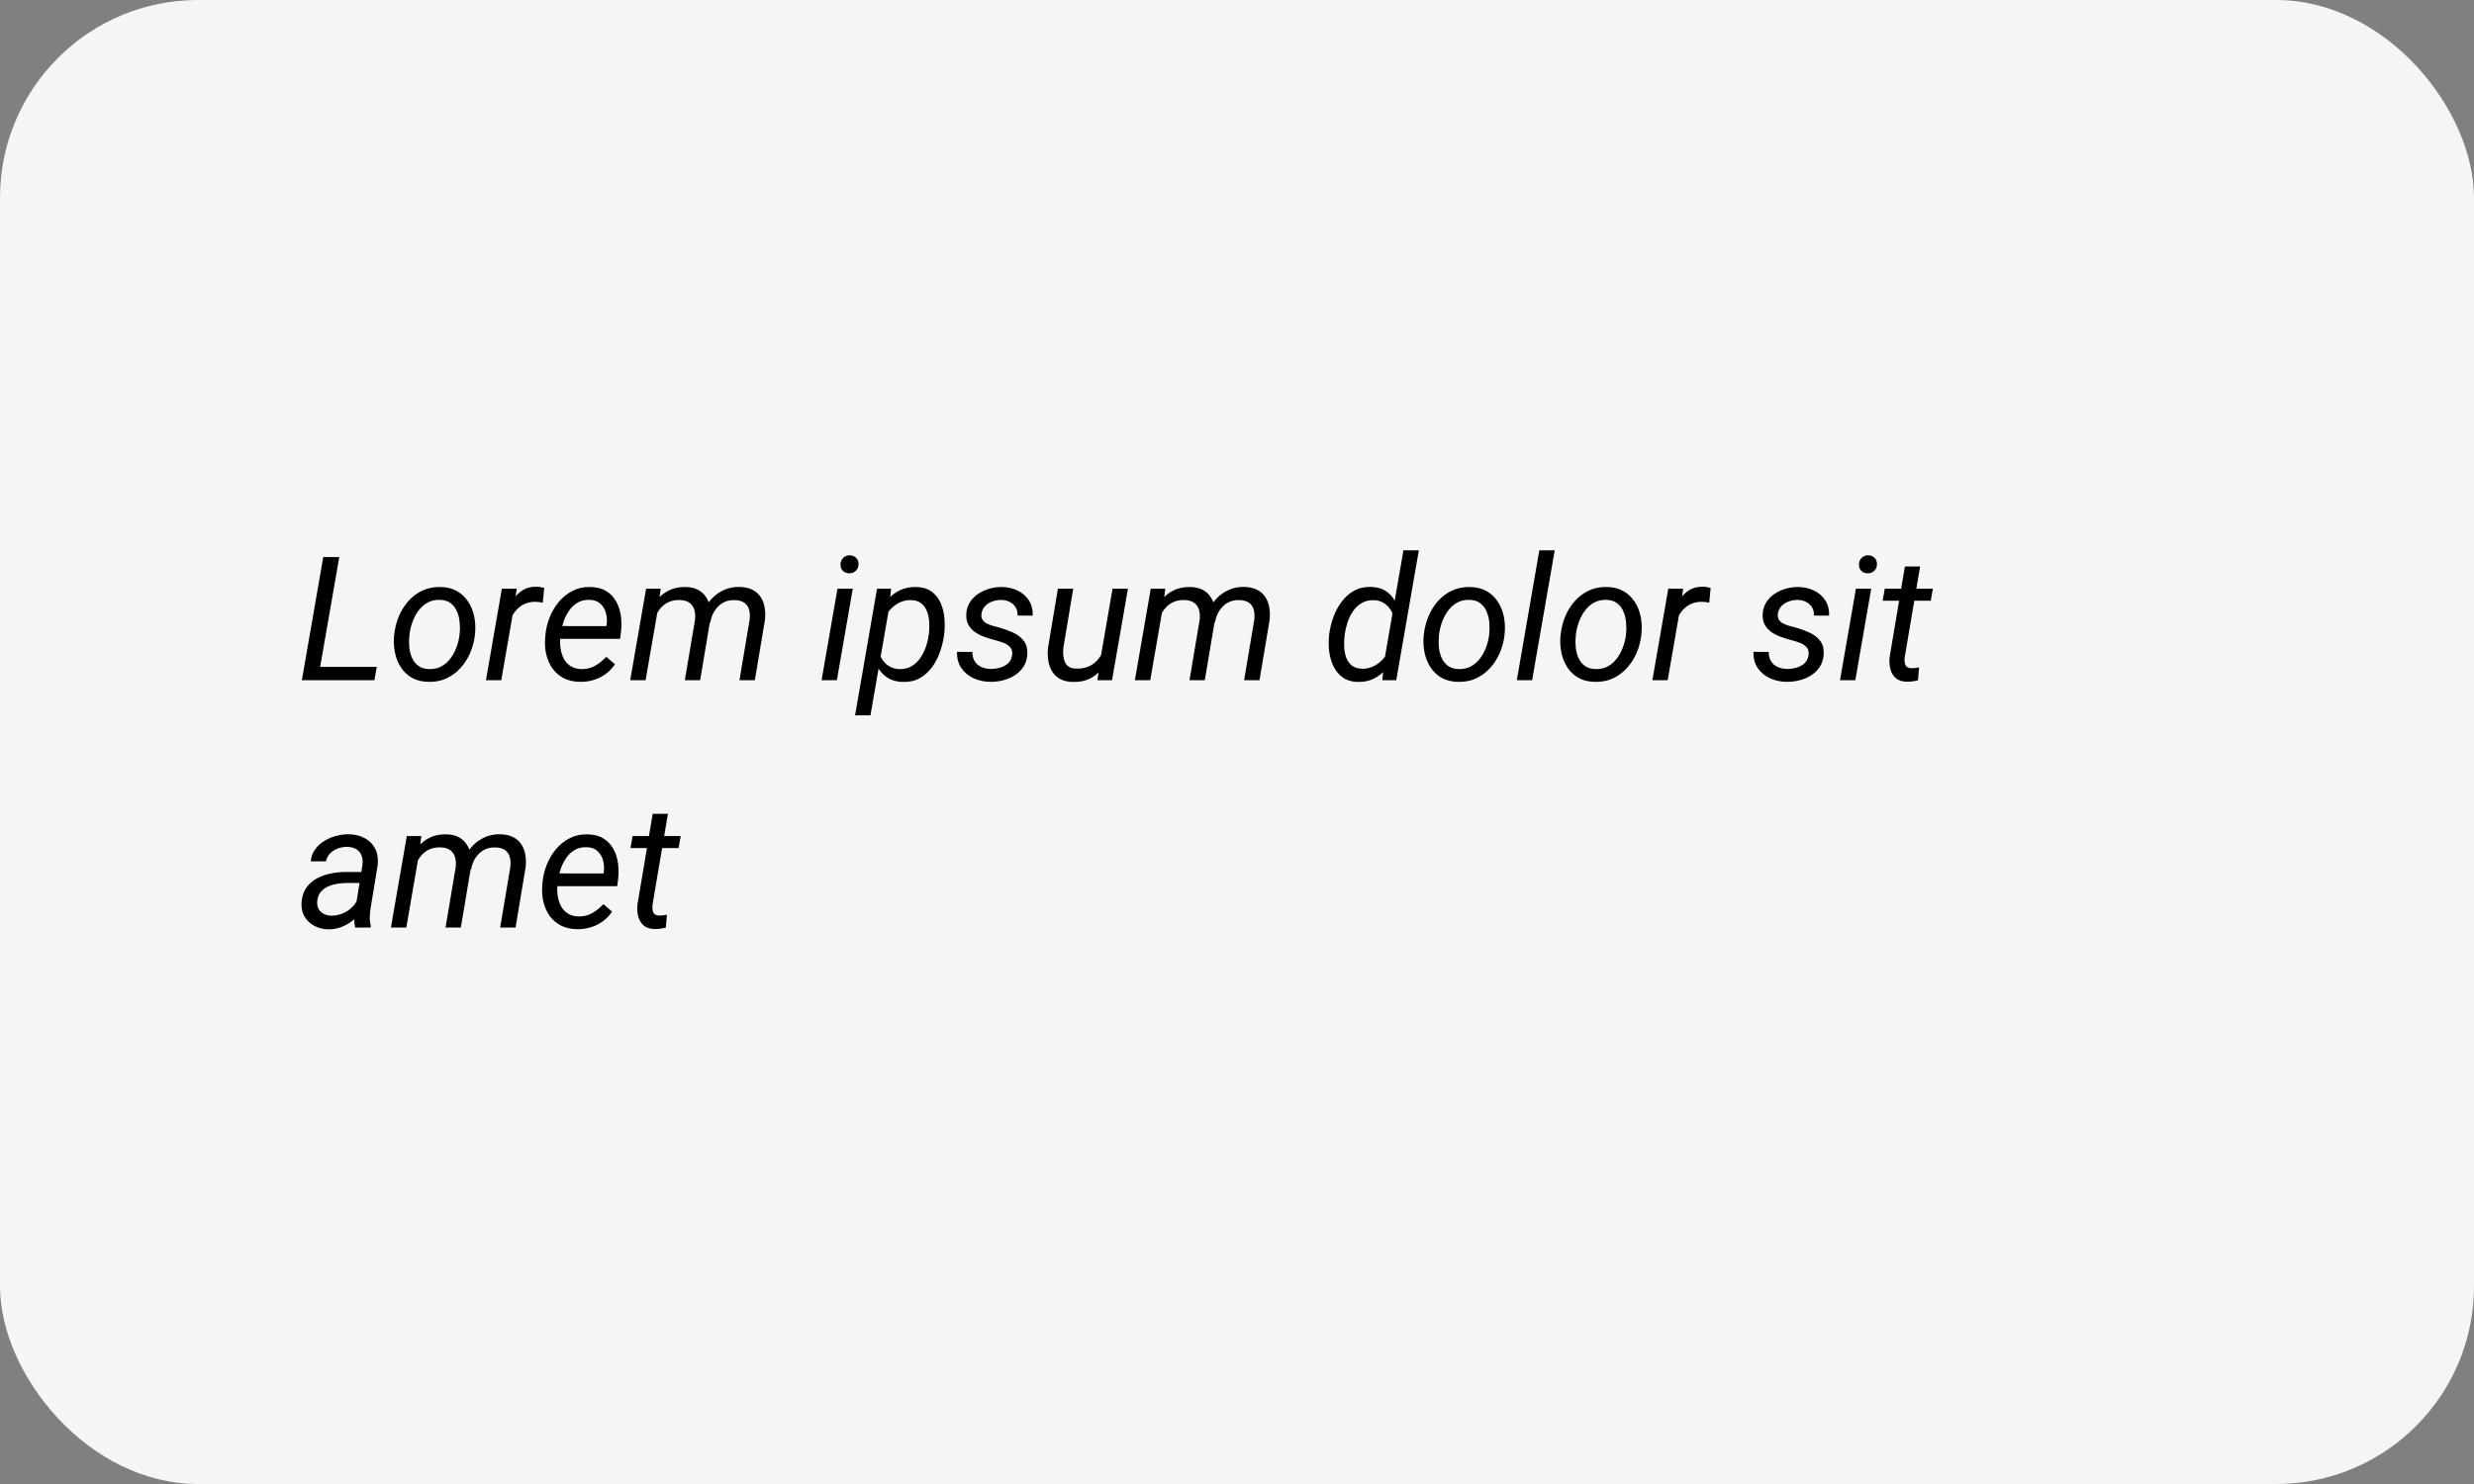 <svg width="200" height="120" viewBox="0 0 200 120" fill="none" xmlns="http://www.w3.org/2000/svg">
<rect x="0" y="0" width="200" height="120" fill="#808080" stroke="none"/>
<rect width="200" height="120" rx="16" fill="#F4F5F5"/>
<path d="M30.46 53.927L30.269 55H25.436L25.62 53.927H30.46ZM27.425 45.047L25.695 55H24.403L26.133 45.047H27.425ZM31.855 51.425L31.875 51.268C31.93 50.771 32.053 50.292 32.244 49.832C32.44 49.372 32.698 48.962 33.017 48.602C33.336 48.242 33.714 47.959 34.151 47.754C34.589 47.549 35.077 47.453 35.614 47.467C36.134 47.476 36.578 47.588 36.947 47.802C37.321 48.016 37.622 48.301 37.85 48.656C38.082 49.007 38.244 49.404 38.335 49.846C38.426 50.288 38.449 50.743 38.403 51.213L38.39 51.37C38.33 51.867 38.203 52.343 38.007 52.799C37.811 53.255 37.551 53.66 37.227 54.016C36.908 54.371 36.53 54.651 36.093 54.856C35.655 55.057 35.17 55.15 34.637 55.137C34.122 55.128 33.677 55.018 33.304 54.809C32.935 54.594 32.636 54.312 32.408 53.961C32.18 53.61 32.021 53.216 31.93 52.778C31.838 52.341 31.814 51.89 31.855 51.425ZM33.105 51.268L33.092 51.432C33.06 51.719 33.058 52.017 33.085 52.327C33.117 52.637 33.19 52.924 33.304 53.188C33.422 53.453 33.593 53.669 33.816 53.838C34.04 54.007 34.329 54.095 34.685 54.105C35.063 54.114 35.395 54.041 35.683 53.886C35.97 53.726 36.214 53.512 36.414 53.243C36.619 52.974 36.781 52.676 36.899 52.348C37.023 52.02 37.105 51.694 37.145 51.37L37.159 51.213C37.191 50.926 37.191 50.627 37.159 50.317C37.132 50.003 37.059 49.711 36.94 49.442C36.827 49.169 36.658 48.948 36.435 48.779C36.211 48.606 35.922 48.515 35.566 48.506C35.188 48.492 34.853 48.567 34.562 48.731C34.274 48.891 34.031 49.107 33.83 49.381C33.63 49.654 33.468 49.957 33.345 50.29C33.226 50.618 33.147 50.944 33.105 51.268ZM41.596 48.82L40.523 55H39.285L40.57 47.603H41.773L41.596 48.82ZM43.995 47.542L43.879 48.731C43.783 48.713 43.685 48.697 43.585 48.684C43.489 48.67 43.394 48.663 43.298 48.663C43.002 48.658 42.735 48.704 42.498 48.8C42.266 48.891 42.058 49.021 41.876 49.19C41.698 49.358 41.546 49.556 41.418 49.784C41.295 50.012 41.197 50.258 41.124 50.523L40.734 50.727C40.785 50.358 40.867 49.98 40.98 49.593C41.099 49.205 41.261 48.848 41.466 48.52C41.675 48.191 41.938 47.927 42.252 47.727C42.571 47.526 42.954 47.433 43.4 47.446C43.501 47.446 43.599 47.455 43.694 47.474C43.795 47.492 43.895 47.515 43.995 47.542ZM46.887 55.137C46.381 55.128 45.941 55.027 45.567 54.836C45.198 54.64 44.895 54.378 44.658 54.05C44.426 53.717 44.259 53.339 44.159 52.915C44.059 52.491 44.029 52.047 44.07 51.582L44.098 51.288C44.143 50.814 44.259 50.349 44.446 49.894C44.633 49.433 44.882 49.019 45.191 48.649C45.506 48.28 45.875 47.989 46.299 47.774C46.727 47.556 47.201 47.453 47.721 47.467C48.236 47.476 48.664 47.585 49.006 47.795C49.348 48.005 49.614 48.283 49.806 48.629C50.002 48.971 50.129 49.356 50.188 49.784C50.248 50.208 50.252 50.643 50.202 51.09L50.127 51.657H44.761L44.925 50.625L49.02 50.632L49.04 50.523C49.086 50.194 49.067 49.878 48.985 49.572C48.903 49.267 48.753 49.016 48.534 48.82C48.32 48.62 48.031 48.515 47.666 48.506C47.288 48.492 46.96 48.57 46.682 48.738C46.404 48.902 46.171 49.126 45.984 49.408C45.797 49.686 45.649 49.992 45.54 50.324C45.435 50.652 45.362 50.974 45.321 51.288L45.294 51.575C45.267 51.867 45.276 52.161 45.321 52.457C45.367 52.753 45.453 53.024 45.581 53.27C45.713 53.512 45.895 53.71 46.128 53.865C46.36 54.016 46.648 54.095 46.989 54.105C47.404 54.114 47.775 54.025 48.103 53.838C48.436 53.647 48.739 53.405 49.013 53.113L49.717 53.715C49.503 54.029 49.247 54.294 48.951 54.508C48.655 54.722 48.331 54.882 47.98 54.986C47.63 55.091 47.265 55.141 46.887 55.137ZM53.203 49.148L52.191 55H50.947L52.232 47.603H53.408L53.203 49.148ZM52.649 51.022L52.089 51.008C52.153 50.547 52.267 50.103 52.431 49.675C52.595 49.246 52.813 48.864 53.087 48.526C53.365 48.189 53.7 47.925 54.092 47.733C54.484 47.542 54.937 47.453 55.452 47.467C55.835 47.476 56.158 47.551 56.423 47.692C56.687 47.829 56.899 48.018 57.059 48.26C57.223 48.497 57.332 48.77 57.387 49.08C57.446 49.39 57.46 49.72 57.428 50.071L56.601 55H55.363L56.184 50.126C56.22 49.816 56.202 49.543 56.129 49.306C56.06 49.069 55.931 48.882 55.739 48.745C55.548 48.604 55.288 48.529 54.96 48.52C54.591 48.51 54.27 48.574 53.996 48.711C53.727 48.848 53.502 49.037 53.319 49.278C53.142 49.515 52.998 49.786 52.889 50.092C52.779 50.393 52.7 50.703 52.649 51.022ZM57.428 50.324L56.539 50.584C56.594 50.16 56.708 49.759 56.881 49.381C57.059 49.003 57.289 48.668 57.571 48.376C57.854 48.084 58.182 47.856 58.556 47.692C58.929 47.528 59.342 47.451 59.793 47.46C60.194 47.469 60.533 47.544 60.812 47.685C61.09 47.822 61.31 48.011 61.475 48.253C61.643 48.495 61.755 48.777 61.81 49.101C61.869 49.42 61.878 49.766 61.837 50.14L61.023 55H59.779L60.6 50.119C60.636 49.805 60.62 49.529 60.552 49.292C60.488 49.055 60.36 48.87 60.169 48.738C59.977 48.602 59.713 48.531 59.376 48.526C59.107 48.517 58.861 48.558 58.638 48.649C58.414 48.741 58.221 48.87 58.057 49.039C57.893 49.203 57.756 49.395 57.647 49.613C57.542 49.832 57.469 50.069 57.428 50.324ZM68.939 47.603L67.654 55H66.417L67.702 47.603H68.939ZM67.948 45.662C67.948 45.448 68.014 45.27 68.147 45.129C68.283 44.983 68.459 44.908 68.673 44.903C68.887 44.899 69.062 44.965 69.199 45.102C69.341 45.238 69.409 45.411 69.404 45.621C69.404 45.831 69.334 46.006 69.192 46.148C69.056 46.284 68.882 46.355 68.673 46.359C68.463 46.364 68.29 46.302 68.153 46.175C68.017 46.043 67.948 45.872 67.948 45.662ZM71.886 49.101L70.368 57.844H69.124L70.901 47.603H72.036L71.886 49.101ZM76.336 51.199L76.322 51.343C76.263 51.789 76.154 52.241 75.994 52.696C75.839 53.148 75.627 53.56 75.358 53.934C75.09 54.307 74.759 54.606 74.367 54.829C73.98 55.052 73.524 55.157 73 55.144C72.54 55.134 72.145 55.034 71.817 54.843C71.489 54.647 71.225 54.389 71.024 54.07C70.824 53.747 70.68 53.387 70.594 52.99C70.512 52.589 70.484 52.179 70.512 51.76L70.607 51.001C70.685 50.554 70.815 50.119 70.997 49.695C71.184 49.267 71.421 48.882 71.708 48.54C71.995 48.198 72.335 47.932 72.727 47.74C73.123 47.544 73.572 47.453 74.073 47.467C74.579 47.48 74.989 47.603 75.304 47.836C75.623 48.064 75.864 48.362 76.028 48.731C76.197 49.096 76.302 49.495 76.343 49.928C76.384 50.356 76.382 50.78 76.336 51.199ZM75.078 51.336L75.099 51.185C75.13 50.912 75.137 50.623 75.119 50.317C75.106 50.012 75.049 49.727 74.948 49.463C74.853 49.194 74.7 48.973 74.49 48.8C74.285 48.627 74.005 48.535 73.649 48.526C73.367 48.517 73.098 48.565 72.843 48.67C72.592 48.77 72.364 48.914 72.159 49.101C71.954 49.283 71.779 49.495 71.633 49.736C71.487 49.973 71.38 50.224 71.311 50.488L71.018 52.273C71.013 52.596 71.084 52.897 71.23 53.175C71.375 53.448 71.574 53.669 71.824 53.838C72.079 54.007 72.369 54.095 72.692 54.105C73.071 54.114 73.399 54.038 73.677 53.879C73.959 53.715 74.196 53.496 74.388 53.223C74.579 52.945 74.732 52.642 74.846 52.313C74.96 51.981 75.037 51.655 75.078 51.336ZM81.818 52.997C81.859 52.715 81.807 52.493 81.661 52.334C81.52 52.175 81.333 52.054 81.101 51.972C80.873 51.885 80.649 51.815 80.431 51.76C80.157 51.691 79.882 51.607 79.603 51.507C79.326 51.407 79.07 51.279 78.838 51.124C78.61 50.965 78.428 50.769 78.291 50.536C78.159 50.299 78.1 50.012 78.113 49.675C78.132 49.31 78.227 48.989 78.4 48.711C78.578 48.433 78.806 48.2 79.084 48.014C79.367 47.827 79.674 47.688 80.007 47.597C80.34 47.505 80.67 47.462 80.998 47.467C81.463 47.476 81.884 47.572 82.263 47.754C82.645 47.936 82.949 48.198 83.172 48.54C83.395 48.882 83.5 49.297 83.486 49.784L82.263 49.777C82.272 49.518 82.219 49.294 82.106 49.107C81.992 48.921 81.834 48.777 81.634 48.677C81.433 48.572 81.205 48.517 80.95 48.513C80.709 48.508 80.472 48.547 80.239 48.629C80.007 48.706 79.809 48.829 79.644 48.998C79.481 49.162 79.38 49.376 79.344 49.641C79.316 49.837 79.346 49.998 79.433 50.126C79.519 50.249 79.638 50.349 79.788 50.427C79.943 50.5 80.105 50.561 80.273 50.611C80.447 50.657 80.604 50.698 80.745 50.734C81.119 50.839 81.488 50.971 81.853 51.131C82.217 51.29 82.513 51.511 82.741 51.794C82.969 52.072 83.072 52.439 83.049 52.895C83.031 53.282 82.928 53.619 82.741 53.906C82.559 54.189 82.322 54.423 82.03 54.61C81.743 54.793 81.426 54.927 81.08 55.014C80.734 55.1 80.387 55.141 80.041 55.137C79.562 55.128 79.116 55.03 78.701 54.843C78.291 54.651 77.963 54.378 77.717 54.023C77.471 53.662 77.355 53.225 77.368 52.71L78.606 52.717C78.606 53.013 78.667 53.264 78.79 53.469C78.918 53.669 79.093 53.822 79.316 53.927C79.54 54.032 79.795 54.086 80.082 54.091C80.324 54.095 80.57 54.063 80.82 53.995C81.076 53.927 81.294 53.813 81.477 53.653C81.663 53.489 81.777 53.27 81.818 52.997ZM88.969 53.223L89.939 47.603H91.184L89.898 55H88.716L88.969 53.223ZM89.434 51.732L89.939 51.712C89.88 52.177 89.775 52.619 89.625 53.038C89.475 53.453 89.269 53.822 89.01 54.145C88.755 54.465 88.436 54.715 88.053 54.898C87.674 55.075 87.226 55.157 86.706 55.144C86.3 55.13 85.961 55.048 85.688 54.898C85.419 54.747 85.207 54.544 85.052 54.289C84.897 54.034 84.794 53.742 84.744 53.414C84.694 53.086 84.687 52.74 84.724 52.375L85.523 47.603H86.761L85.961 52.395C85.943 52.596 85.94 52.794 85.954 52.99C85.968 53.182 86.009 53.357 86.077 53.517C86.145 53.676 86.25 53.806 86.392 53.906C86.537 54.002 86.729 54.054 86.966 54.063C87.458 54.082 87.875 53.991 88.217 53.79C88.559 53.585 88.83 53.302 89.03 52.942C89.231 52.582 89.365 52.179 89.434 51.732ZM94 49.148L92.988 55H91.744L93.029 47.603H94.205L94 49.148ZM93.446 51.022L92.886 51.008C92.95 50.547 93.064 50.103 93.228 49.675C93.392 49.246 93.61 48.864 93.884 48.526C94.162 48.189 94.497 47.925 94.889 47.733C95.281 47.542 95.734 47.453 96.249 47.467C96.632 47.476 96.955 47.551 97.22 47.692C97.484 47.829 97.696 48.018 97.856 48.26C98.019 48.497 98.129 48.77 98.184 49.08C98.243 49.39 98.257 49.72 98.225 50.071L97.397 55H96.16L96.981 50.126C97.017 49.816 96.999 49.543 96.926 49.306C96.857 49.069 96.728 48.882 96.536 48.745C96.345 48.604 96.085 48.529 95.757 48.52C95.388 48.51 95.066 48.574 94.793 48.711C94.524 48.848 94.299 49.037 94.116 49.278C93.939 49.515 93.795 49.786 93.686 50.092C93.576 50.393 93.496 50.703 93.446 51.022ZM98.225 50.324L97.336 50.584C97.391 50.16 97.505 49.759 97.678 49.381C97.856 49.003 98.086 48.668 98.368 48.376C98.651 48.084 98.979 47.856 99.353 47.692C99.726 47.528 100.139 47.451 100.59 47.46C100.991 47.469 101.33 47.544 101.608 47.685C101.886 47.822 102.107 48.011 102.271 48.253C102.44 48.495 102.552 48.777 102.606 49.101C102.666 49.42 102.675 49.766 102.634 50.14L101.82 55H100.576L101.396 50.119C101.433 49.805 101.417 49.529 101.349 49.292C101.285 49.055 101.157 48.87 100.966 48.738C100.774 48.602 100.51 48.531 100.173 48.526C99.904 48.517 99.658 48.558 99.435 48.649C99.211 48.741 99.018 48.87 98.853 49.039C98.689 49.203 98.553 49.395 98.443 49.613C98.338 49.832 98.266 50.069 98.225 50.324ZM111.896 53.489L113.455 44.5H114.699L112.874 55H111.746L111.896 53.489ZM107.439 51.438L107.453 51.295C107.512 50.839 107.622 50.383 107.781 49.928C107.945 49.472 108.166 49.055 108.444 48.677C108.722 48.298 109.06 47.998 109.456 47.774C109.853 47.551 110.315 47.446 110.844 47.46C111.318 47.474 111.714 47.585 112.033 47.795C112.352 48.005 112.603 48.283 112.785 48.629C112.972 48.971 113.097 49.347 113.161 49.757C113.229 50.167 113.25 50.579 113.223 50.994L113.147 51.623C113.07 52.065 112.942 52.498 112.765 52.922C112.587 53.346 112.357 53.728 112.074 54.07C111.796 54.408 111.461 54.674 111.069 54.87C110.682 55.066 110.238 55.157 109.736 55.144C109.253 55.125 108.852 55 108.533 54.768C108.219 54.535 107.973 54.237 107.795 53.872C107.622 53.503 107.508 53.106 107.453 52.683C107.403 52.254 107.398 51.84 107.439 51.438ZM108.711 51.281L108.697 51.425C108.665 51.698 108.654 51.988 108.663 52.293C108.677 52.594 108.729 52.879 108.82 53.148C108.911 53.412 109.06 53.63 109.265 53.804C109.47 53.972 109.748 54.063 110.099 54.077C110.472 54.086 110.819 54.002 111.138 53.824C111.457 53.647 111.73 53.41 111.958 53.113C112.186 52.817 112.35 52.496 112.45 52.149L112.717 50.488C112.73 50.238 112.701 49.998 112.628 49.77C112.555 49.538 112.446 49.331 112.3 49.148C112.159 48.966 111.983 48.82 111.773 48.711C111.568 48.597 111.338 48.538 111.083 48.533C110.7 48.52 110.37 48.595 110.092 48.759C109.814 48.918 109.579 49.135 109.388 49.408C109.201 49.677 109.053 49.976 108.943 50.304C108.834 50.632 108.757 50.958 108.711 51.281ZM115.089 51.425L115.109 51.268C115.164 50.771 115.287 50.292 115.479 49.832C115.674 49.372 115.932 48.962 116.251 48.602C116.57 48.242 116.948 47.959 117.386 47.754C117.823 47.549 118.311 47.453 118.849 47.467C119.368 47.476 119.812 47.588 120.182 47.802C120.555 48.016 120.856 48.301 121.084 48.656C121.316 49.007 121.478 49.404 121.569 49.846C121.66 50.288 121.683 50.743 121.638 51.213L121.624 51.37C121.565 51.867 121.437 52.343 121.241 52.799C121.045 53.255 120.785 53.66 120.462 54.016C120.143 54.371 119.765 54.651 119.327 54.856C118.89 55.057 118.404 55.15 117.871 55.137C117.356 55.128 116.912 55.018 116.538 54.809C116.169 54.594 115.87 54.312 115.643 53.961C115.415 53.61 115.255 53.216 115.164 52.778C115.073 52.341 115.048 51.89 115.089 51.425ZM116.34 51.268L116.326 51.432C116.294 51.719 116.292 52.017 116.319 52.327C116.351 52.637 116.424 52.924 116.538 53.188C116.657 53.453 116.827 53.669 117.051 53.838C117.274 54.007 117.563 54.095 117.919 54.105C118.297 54.114 118.63 54.041 118.917 53.886C119.204 53.726 119.448 53.512 119.648 53.243C119.854 52.974 120.015 52.676 120.134 52.348C120.257 52.02 120.339 51.694 120.38 51.37L120.394 51.213C120.425 50.926 120.425 50.627 120.394 50.317C120.366 50.003 120.293 49.711 120.175 49.442C120.061 49.169 119.892 48.948 119.669 48.779C119.446 48.606 119.156 48.515 118.801 48.506C118.423 48.492 118.088 48.567 117.796 48.731C117.509 48.891 117.265 49.107 117.064 49.381C116.864 49.654 116.702 49.957 116.579 50.29C116.461 50.618 116.381 50.944 116.34 51.268ZM125.685 44.5L123.859 55H122.622L124.44 44.5H125.685ZM126.149 51.425L126.17 51.268C126.225 50.771 126.348 50.292 126.539 49.832C126.735 49.372 126.993 48.962 127.312 48.602C127.631 48.242 128.009 47.959 128.446 47.754C128.884 47.549 129.371 47.453 129.909 47.467C130.429 47.476 130.873 47.588 131.242 47.802C131.616 48.016 131.917 48.301 132.145 48.656C132.377 49.007 132.539 49.404 132.63 49.846C132.721 50.288 132.744 50.743 132.698 51.213L132.685 51.37C132.625 51.867 132.498 52.343 132.302 52.799C132.106 53.255 131.846 53.66 131.522 54.016C131.203 54.371 130.825 54.651 130.388 54.856C129.95 55.057 129.465 55.15 128.932 55.137C128.417 55.128 127.972 55.018 127.599 54.809C127.229 54.594 126.931 54.312 126.703 53.961C126.475 53.61 126.316 53.216 126.225 52.778C126.133 52.341 126.108 51.89 126.149 51.425ZM127.4 51.268L127.387 51.432C127.355 51.719 127.353 52.017 127.38 52.327C127.412 52.637 127.485 52.924 127.599 53.188C127.717 53.453 127.888 53.669 128.111 53.838C128.335 54.007 128.624 54.095 128.979 54.105C129.358 54.114 129.69 54.041 129.978 53.886C130.265 53.726 130.508 53.512 130.709 53.243C130.914 52.974 131.076 52.676 131.194 52.348C131.317 52.02 131.399 51.694 131.44 51.37L131.454 51.213C131.486 50.926 131.486 50.627 131.454 50.317C131.427 50.003 131.354 49.711 131.235 49.442C131.121 49.169 130.953 48.948 130.729 48.779C130.506 48.606 130.217 48.515 129.861 48.506C129.483 48.492 129.148 48.567 128.856 48.731C128.569 48.891 128.326 49.107 128.125 49.381C127.924 49.654 127.763 49.957 127.64 50.29C127.521 50.618 127.441 50.944 127.4 51.268ZM135.891 48.82L134.817 55H133.58L134.865 47.603H136.068L135.891 48.82ZM138.29 47.542L138.174 48.731C138.078 48.713 137.98 48.697 137.88 48.684C137.784 48.67 137.688 48.663 137.593 48.663C137.297 48.658 137.03 48.704 136.793 48.8C136.561 48.891 136.353 49.021 136.171 49.19C135.993 49.358 135.84 49.556 135.713 49.784C135.59 50.012 135.492 50.258 135.419 50.523L135.029 50.727C135.079 50.358 135.161 49.98 135.275 49.593C135.394 49.205 135.556 48.848 135.761 48.52C135.97 48.191 136.232 47.927 136.547 47.727C136.866 47.526 137.249 47.433 137.695 47.446C137.796 47.446 137.894 47.455 137.989 47.474C138.09 47.492 138.19 47.515 138.29 47.542ZM146.199 52.997C146.24 52.715 146.188 52.493 146.042 52.334C145.901 52.175 145.714 52.054 145.481 51.972C145.254 51.885 145.03 51.815 144.812 51.76C144.538 51.691 144.262 51.607 143.984 51.507C143.706 51.407 143.451 51.279 143.219 51.124C142.991 50.965 142.809 50.769 142.672 50.536C142.54 50.299 142.48 50.012 142.494 49.675C142.512 49.31 142.608 48.989 142.781 48.711C142.959 48.433 143.187 48.2 143.465 48.014C143.747 47.827 144.055 47.688 144.388 47.597C144.72 47.505 145.051 47.462 145.379 47.467C145.844 47.476 146.265 47.572 146.644 47.754C147.026 47.936 147.329 48.198 147.553 48.54C147.776 48.882 147.881 49.297 147.867 49.784L146.644 49.777C146.653 49.518 146.6 49.294 146.486 49.107C146.372 48.921 146.215 48.777 146.015 48.677C145.814 48.572 145.586 48.517 145.331 48.513C145.09 48.508 144.853 48.547 144.62 48.629C144.388 48.706 144.189 48.829 144.025 48.998C143.861 49.162 143.761 49.376 143.725 49.641C143.697 49.837 143.727 49.998 143.813 50.126C143.9 50.249 144.019 50.349 144.169 50.427C144.324 50.5 144.486 50.561 144.654 50.611C144.827 50.657 144.985 50.698 145.126 50.734C145.5 50.839 145.869 50.971 146.233 51.131C146.598 51.29 146.894 51.511 147.122 51.794C147.35 52.072 147.452 52.439 147.43 52.895C147.411 53.282 147.309 53.619 147.122 53.906C146.94 54.189 146.703 54.423 146.411 54.61C146.124 54.793 145.807 54.927 145.461 55.014C145.115 55.1 144.768 55.141 144.422 55.137C143.943 55.128 143.497 55.03 143.082 54.843C142.672 54.651 142.344 54.378 142.098 54.023C141.852 53.662 141.735 53.225 141.749 52.71L142.986 52.717C142.986 53.013 143.048 53.264 143.171 53.469C143.299 53.669 143.474 53.822 143.697 53.927C143.921 54.032 144.176 54.086 144.463 54.091C144.704 54.095 144.951 54.063 145.201 53.995C145.456 53.927 145.675 53.813 145.857 53.653C146.044 53.489 146.158 53.27 146.199 52.997ZM151.271 47.603L149.986 55H148.749L150.034 47.603H151.271ZM150.28 45.662C150.28 45.448 150.346 45.27 150.479 45.129C150.615 44.983 150.791 44.908 151.005 44.903C151.219 44.899 151.395 44.965 151.531 45.102C151.673 45.238 151.741 45.411 151.736 45.621C151.736 45.831 151.666 46.006 151.524 46.148C151.388 46.284 151.215 46.355 151.005 46.359C150.795 46.364 150.622 46.302 150.485 46.175C150.349 46.043 150.28 45.872 150.28 45.662ZM156.255 47.603L156.084 48.574H152.194L152.365 47.603H156.255ZM153.992 45.806H155.223L153.972 53.182C153.958 53.341 153.963 53.485 153.985 53.612C154.008 53.74 154.063 53.842 154.149 53.92C154.236 53.993 154.368 54.032 154.546 54.036C154.646 54.036 154.744 54.029 154.84 54.016C154.94 53.997 155.04 53.981 155.141 53.968L155.052 55.007C154.906 55.048 154.756 55.078 154.601 55.096C154.45 55.118 154.3 55.128 154.149 55.123C153.771 55.118 153.475 55.023 153.261 54.836C153.047 54.649 152.901 54.408 152.823 54.111C152.746 53.815 152.723 53.498 152.755 53.161L153.992 45.806ZM28.689 73.735L29.305 69.914C29.337 69.632 29.309 69.383 29.223 69.169C29.141 68.955 29.002 68.788 28.806 68.67C28.614 68.551 28.373 68.488 28.081 68.478C27.826 68.474 27.575 68.515 27.329 68.602C27.088 68.688 26.878 68.818 26.7 68.991C26.523 69.164 26.406 69.383 26.352 69.647L25.121 69.654C25.153 69.285 25.269 68.964 25.47 68.69C25.67 68.412 25.921 68.182 26.222 68C26.523 67.813 26.846 67.676 27.192 67.59C27.539 67.499 27.876 67.455 28.204 67.46C28.701 67.469 29.131 67.576 29.496 67.781C29.865 67.982 30.143 68.264 30.33 68.629C30.517 68.993 30.585 69.431 30.535 69.941L29.968 73.387C29.927 73.637 29.902 73.89 29.893 74.145C29.888 74.396 29.918 74.642 29.981 74.884L29.968 75L28.717 75.007C28.667 74.797 28.642 74.585 28.642 74.371C28.646 74.157 28.662 73.945 28.689 73.735ZM29.448 70.516L29.305 71.404L28.136 71.397C27.89 71.397 27.63 71.416 27.356 71.452C27.083 71.489 26.823 71.557 26.577 71.657C26.331 71.757 26.124 71.903 25.955 72.095C25.787 72.282 25.684 72.525 25.648 72.826C25.62 73.072 25.65 73.287 25.736 73.469C25.828 73.647 25.964 73.785 26.146 73.886C26.329 73.986 26.541 74.038 26.782 74.043C27.097 74.047 27.407 73.986 27.712 73.858C28.017 73.731 28.284 73.549 28.512 73.311C28.74 73.075 28.897 72.801 28.983 72.491L29.435 73.1C29.348 73.4 29.207 73.678 29.011 73.934C28.815 74.184 28.582 74.401 28.314 74.583C28.049 74.765 27.764 74.907 27.459 75.007C27.154 75.107 26.848 75.155 26.543 75.15C26.128 75.141 25.752 75.048 25.415 74.87C25.082 74.692 24.818 74.444 24.622 74.125C24.431 73.801 24.349 73.425 24.376 72.997C24.403 72.528 24.526 72.133 24.745 71.814C24.964 71.495 25.244 71.24 25.586 71.049C25.932 70.857 26.311 70.721 26.721 70.639C27.131 70.552 27.537 70.509 27.938 70.509L29.448 70.516ZM33.857 69.148L32.846 75H31.602L32.887 67.603H34.062L33.857 69.148ZM33.304 71.022L32.743 71.008C32.807 70.547 32.921 70.103 33.085 69.675C33.249 69.246 33.468 68.864 33.741 68.526C34.019 68.189 34.354 67.925 34.746 67.733C35.138 67.542 35.592 67.453 36.106 67.467C36.489 67.476 36.813 67.551 37.077 67.692C37.342 67.829 37.553 68.018 37.713 68.26C37.877 68.497 37.986 68.77 38.041 69.08C38.1 69.39 38.114 69.72 38.082 70.071L37.255 75H36.018L36.838 70.126C36.874 69.816 36.856 69.543 36.783 69.306C36.715 69.069 36.585 68.882 36.394 68.745C36.202 68.604 35.942 68.529 35.614 68.519C35.245 68.51 34.924 68.574 34.65 68.711C34.382 68.848 34.156 69.037 33.974 69.278C33.796 69.515 33.652 69.787 33.543 70.092C33.434 70.393 33.354 70.703 33.304 71.022ZM38.082 70.324L37.193 70.584C37.248 70.16 37.362 69.759 37.535 69.381C37.713 69.003 37.943 68.668 38.226 68.376C38.508 68.084 38.836 67.856 39.21 67.692C39.584 67.528 39.996 67.451 40.447 67.46C40.848 67.469 41.188 67.544 41.466 67.686C41.744 67.822 41.965 68.011 42.129 68.253C42.297 68.495 42.409 68.777 42.464 69.101C42.523 69.42 42.532 69.766 42.491 70.14L41.678 75H40.434L41.254 70.119C41.29 69.805 41.274 69.529 41.206 69.292C41.142 69.055 41.015 68.87 40.823 68.738C40.632 68.602 40.367 68.531 40.03 68.526C39.761 68.517 39.515 68.558 39.292 68.649C39.069 68.741 38.875 68.87 38.711 69.039C38.547 69.203 38.41 69.394 38.301 69.613C38.196 69.832 38.123 70.069 38.082 70.324ZM46.654 75.137C46.148 75.128 45.709 75.027 45.335 74.836C44.966 74.64 44.663 74.378 44.426 74.05C44.193 73.717 44.027 73.339 43.927 72.915C43.827 72.491 43.797 72.047 43.838 71.582L43.865 71.288C43.911 70.814 44.027 70.349 44.214 69.894C44.401 69.433 44.649 69.019 44.959 68.649C45.273 68.28 45.643 67.989 46.066 67.774C46.495 67.556 46.969 67.453 47.488 67.467C48.003 67.476 48.432 67.585 48.773 67.795C49.115 68.005 49.382 68.283 49.573 68.629C49.769 68.971 49.897 69.356 49.956 69.784C50.015 70.208 50.02 70.643 49.97 71.09L49.895 71.657H44.528L44.692 70.625L48.787 70.632L48.808 70.522C48.853 70.194 48.835 69.878 48.753 69.572C48.671 69.267 48.52 69.016 48.302 68.82C48.088 68.62 47.798 68.515 47.434 68.506C47.055 68.492 46.727 68.57 46.449 68.738C46.171 68.902 45.939 69.126 45.752 69.408C45.565 69.686 45.417 69.992 45.308 70.324C45.203 70.652 45.13 70.974 45.089 71.288L45.062 71.575C45.034 71.867 45.043 72.161 45.089 72.457C45.134 72.753 45.221 73.024 45.349 73.27C45.481 73.512 45.663 73.71 45.895 73.865C46.128 74.016 46.415 74.095 46.757 74.105C47.172 74.114 47.543 74.025 47.871 73.838C48.204 73.647 48.507 73.405 48.78 73.113L49.484 73.715C49.27 74.029 49.015 74.294 48.719 74.508C48.422 74.722 48.099 74.882 47.748 74.986C47.397 75.091 47.033 75.141 46.654 75.137ZM55.028 67.603L54.857 68.574H50.968L51.139 67.603H55.028ZM52.766 65.806H53.996L52.745 73.182C52.731 73.341 52.736 73.485 52.759 73.612C52.782 73.74 52.836 73.842 52.923 73.92C53.009 73.993 53.142 74.032 53.319 74.036C53.42 74.036 53.518 74.029 53.613 74.016C53.714 73.997 53.814 73.981 53.914 73.968L53.825 75.007C53.679 75.048 53.529 75.078 53.374 75.096C53.224 75.118 53.073 75.128 52.923 75.123C52.545 75.118 52.248 75.023 52.034 74.836C51.82 74.649 51.674 74.408 51.597 74.111C51.519 73.815 51.496 73.498 51.528 73.161L52.766 65.806Z" fill="black"/>
</svg>
